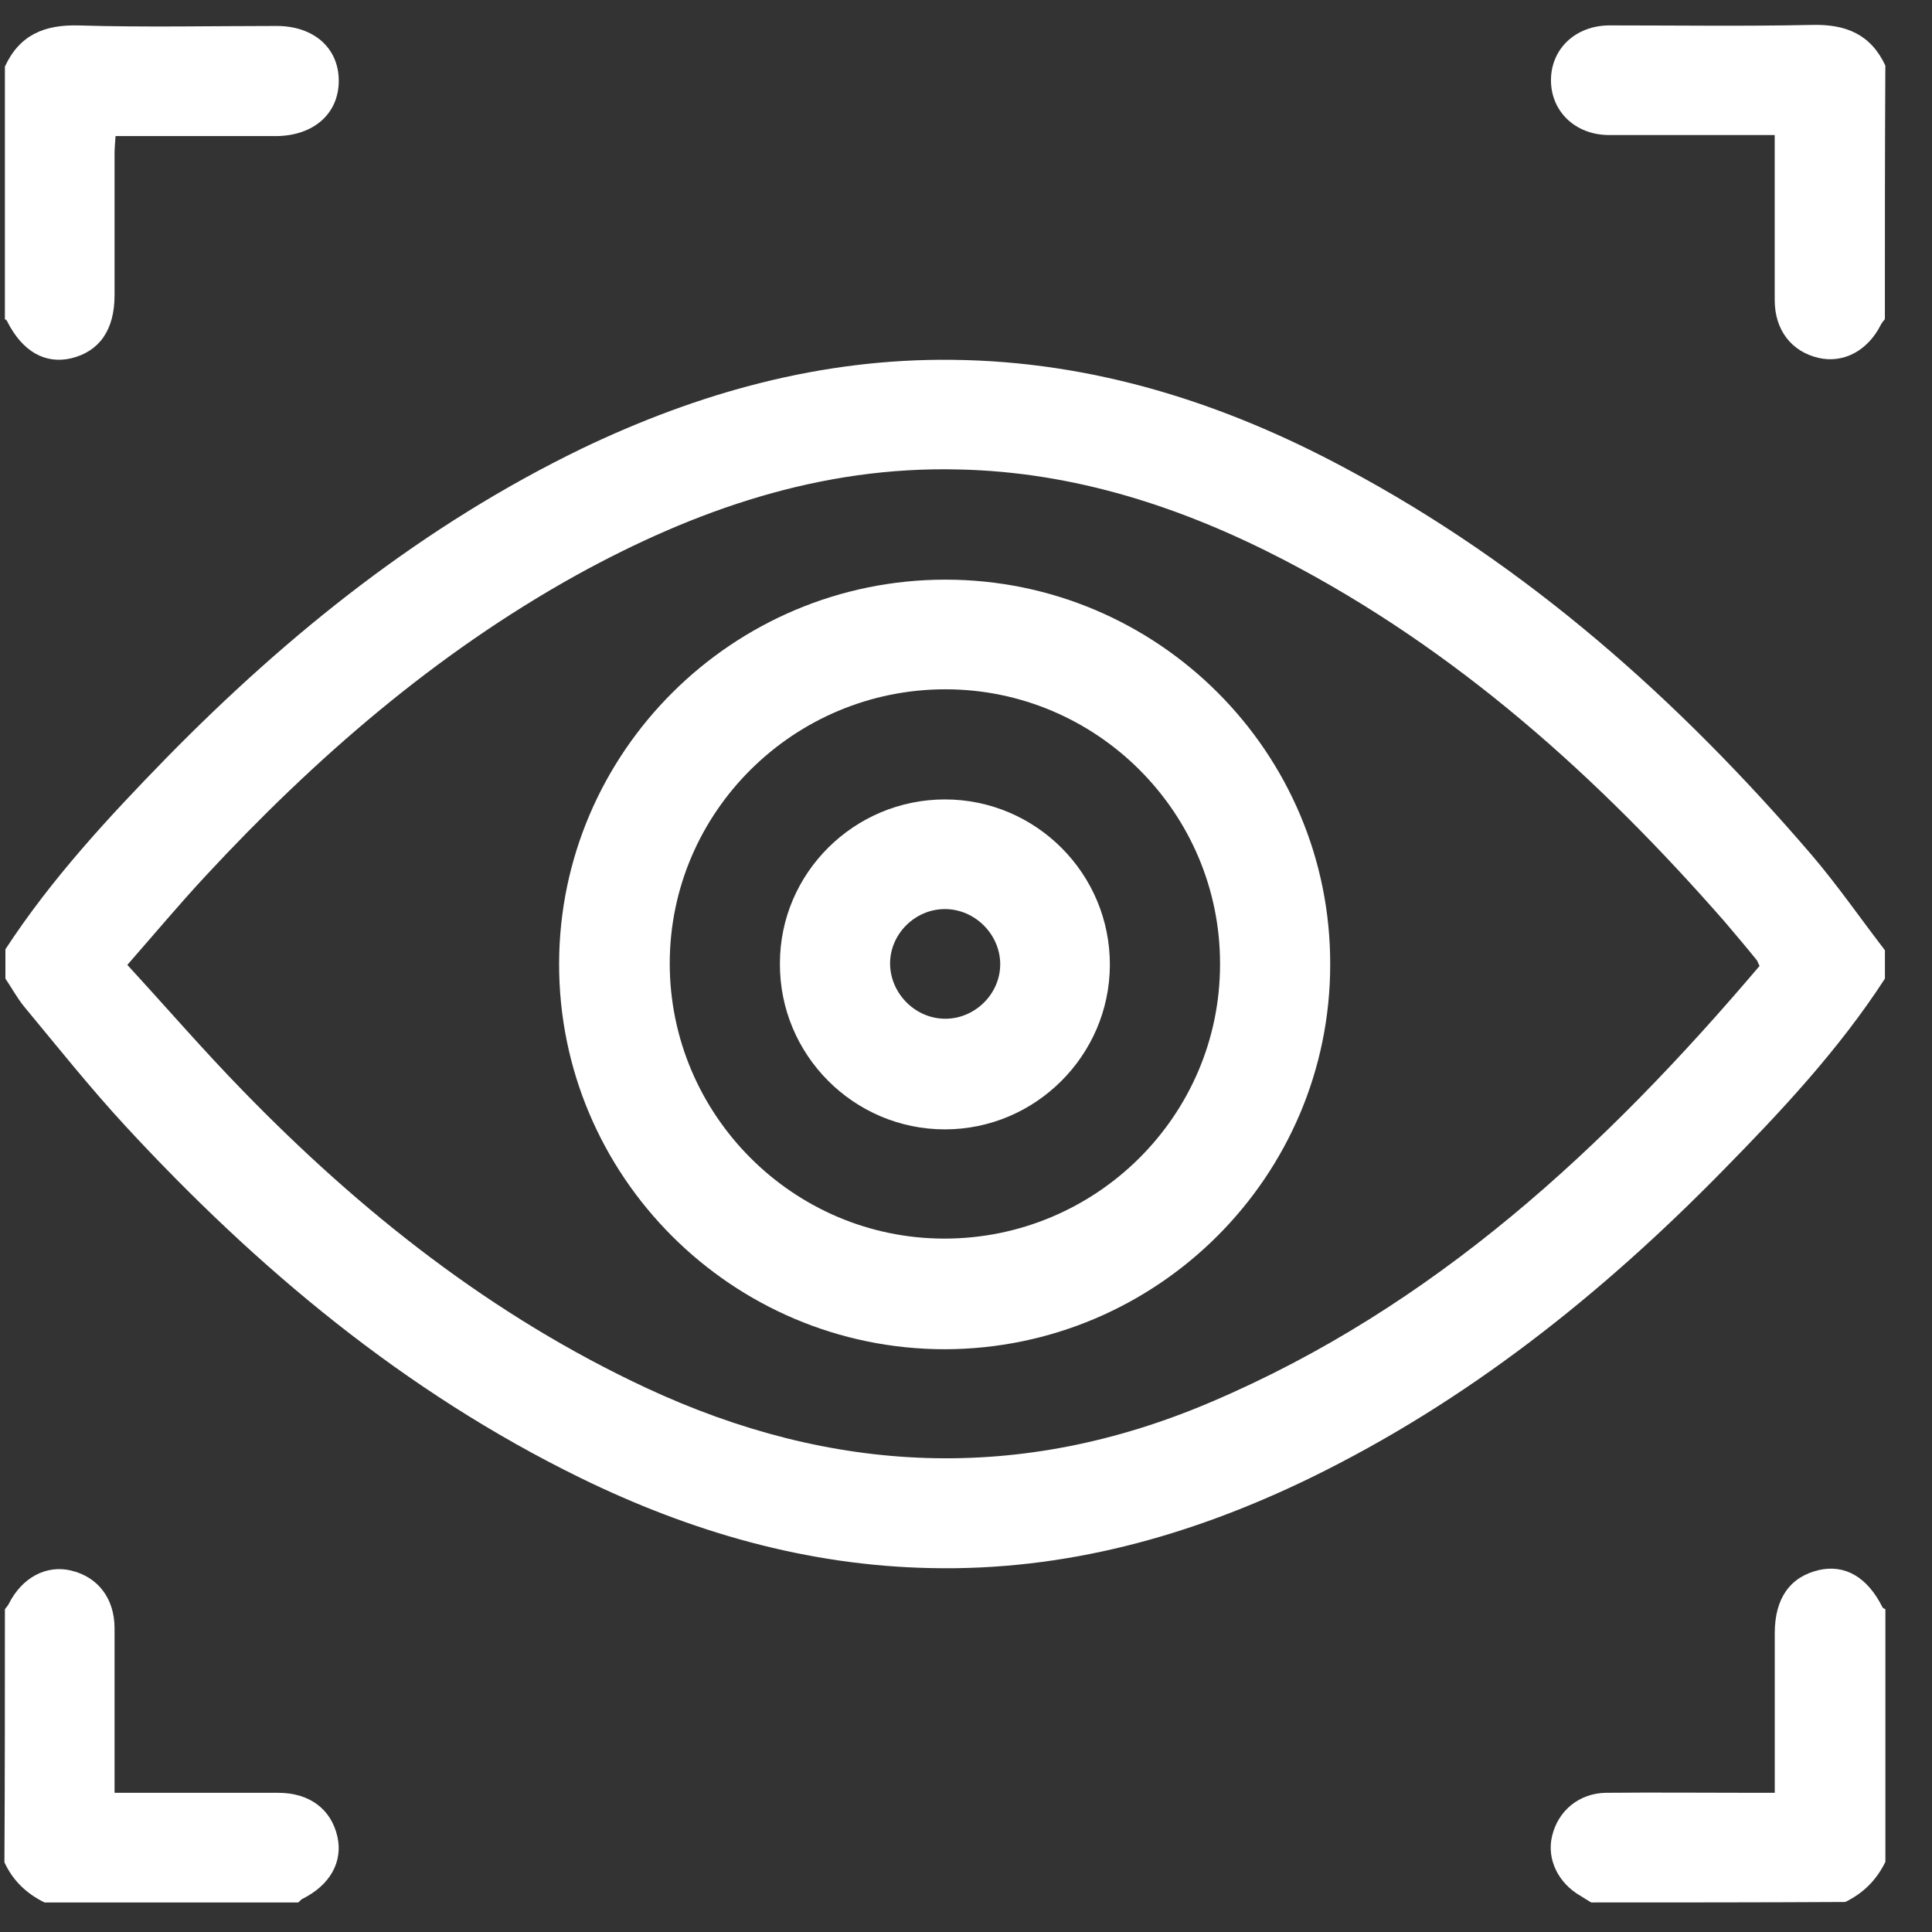 <svg width="41" height="41" viewBox="0 0 41 41" fill="none" xmlns="http://www.w3.org/2000/svg">
<rect x="0" y="0" width="41" height="41" fill="#333333" stroke="none"/>
<g clip-path="url(#clip0_3_78)">
<path d="M40.001 20.768C39.024 22.275 37.798 23.584 36.552 24.851C33.975 27.48 31.128 29.745 27.803 31.366C25.258 32.602 22.598 33.34 19.752 33.277C17.123 33.225 14.661 32.508 12.323 31.366C8.583 29.537 5.455 26.919 2.661 23.895C1.913 23.085 1.227 22.223 0.52 21.371C0.365 21.184 0.25 20.966 0.115 20.768C0.115 20.56 0.115 20.353 0.115 20.145C1.092 18.649 2.297 17.35 3.533 16.082C6.131 13.433 8.988 11.147 12.354 9.516C14.827 8.332 17.424 7.605 20.209 7.636C23.191 7.667 25.954 8.54 28.562 9.942C32.416 11.999 35.617 14.846 38.443 18.14C38.993 18.784 39.481 19.49 40.001 20.166C40.001 20.353 40.001 20.56 40.001 20.768ZM37.341 20.498C37.3 20.425 37.3 20.394 37.279 20.373C37.061 20.103 36.832 19.833 36.603 19.563C33.913 16.488 30.91 13.786 27.253 11.885C25.092 10.763 22.806 10.015 20.344 9.963C17.414 9.89 14.754 10.815 12.229 12.207C9.237 13.87 6.692 16.082 4.375 18.576C3.814 19.179 3.284 19.812 2.702 20.477C3.544 21.392 4.323 22.296 5.154 23.147C7.658 25.724 10.443 27.927 13.715 29.454C17.663 31.293 21.653 31.48 25.695 29.755C30.432 27.74 34.069 24.353 37.341 20.498Z" fill="white"/>
<path d="M0.104 1.413C0.415 0.738 0.945 0.52 1.672 0.54C3.075 0.582 4.478 0.551 5.87 0.551C6.659 0.551 7.189 1.018 7.189 1.714C7.189 2.411 6.659 2.878 5.87 2.888C4.748 2.888 3.615 2.888 2.452 2.888C2.441 3.034 2.431 3.159 2.431 3.273C2.431 4.27 2.431 5.268 2.431 6.265C2.431 7.003 2.109 7.46 1.506 7.605C0.955 7.73 0.478 7.46 0.155 6.826C0.155 6.805 0.124 6.785 0.104 6.774C0.104 4.987 0.104 3.2 0.104 1.413Z" fill="white"/>
<path d="M40 6.773C39.969 6.814 39.937 6.846 39.917 6.887C39.636 7.448 39.117 7.718 38.587 7.594C38.015 7.459 37.662 7.001 37.662 6.368C37.662 5.318 37.662 4.269 37.662 3.22C37.662 3.116 37.662 3.022 37.662 2.866C37.444 2.866 37.257 2.866 37.07 2.866C36.093 2.866 35.127 2.866 34.15 2.866C33.434 2.866 32.914 2.368 32.914 1.703C32.914 1.038 33.434 0.539 34.161 0.539C35.584 0.539 37.018 0.56 38.441 0.529C39.169 0.508 39.699 0.726 40.01 1.391C40 3.199 40 4.986 40 6.773Z" fill="white"/>
<path d="M0.104 34.15C0.135 34.108 0.166 34.077 0.187 34.035C0.468 33.474 0.987 33.204 1.507 33.329C2.078 33.464 2.431 33.921 2.431 34.555C2.431 35.604 2.431 36.654 2.431 37.692C2.431 37.796 2.431 37.9 2.431 38.046C2.66 38.046 2.857 38.046 3.065 38.046C4.011 38.046 4.956 38.046 5.902 38.046C6.566 38.046 7.024 38.389 7.159 38.97C7.283 39.511 7.003 40.009 6.411 40.3C6.379 40.321 6.359 40.352 6.328 40.373C4.54 40.373 2.743 40.373 0.946 40.373C0.561 40.186 0.27 39.905 0.094 39.521C0.104 37.724 0.104 35.937 0.104 34.15Z" fill="white"/>
<path d="M33.767 40.373C33.694 40.332 33.621 40.28 33.549 40.238C33.071 39.968 32.821 39.459 32.936 38.971C33.06 38.43 33.507 38.056 34.078 38.046C35.117 38.036 36.157 38.046 37.185 38.046C37.331 38.046 37.466 38.046 37.663 38.046C37.663 37.641 37.663 37.256 37.663 36.872C37.663 36.134 37.663 35.397 37.663 34.659C37.663 33.921 37.985 33.464 38.598 33.319C39.149 33.194 39.627 33.464 39.949 34.108C39.959 34.129 39.99 34.139 40.011 34.15C40.011 35.937 40.011 37.724 40.011 39.511C39.824 39.895 39.544 40.176 39.159 40.363C37.351 40.373 35.554 40.373 33.767 40.373Z" fill="white"/>
<path d="M28.229 20.467C28.229 24.966 24.561 28.623 20.052 28.633C15.533 28.633 11.855 24.955 11.865 20.446C11.876 15.958 15.554 12.301 20.063 12.301C24.572 12.301 28.239 15.968 28.229 20.467ZM20.063 14.628C16.842 14.628 14.213 17.236 14.213 20.446C14.213 23.657 16.831 26.285 20.042 26.285C23.263 26.285 25.891 23.677 25.891 20.467C25.902 17.257 23.283 14.628 20.063 14.628Z" fill="white"/>
<path d="M20.052 16.965C21.985 16.965 23.564 18.544 23.553 20.487C23.543 22.399 21.974 23.967 20.052 23.967C18.12 23.967 16.54 22.388 16.551 20.445C16.551 18.523 18.13 16.965 20.052 16.965ZM20.052 19.292C19.418 19.292 18.889 19.822 18.889 20.445C18.889 21.069 19.408 21.609 20.042 21.619C20.686 21.63 21.236 21.09 21.226 20.445C21.216 19.822 20.686 19.292 20.052 19.292Z" fill="white"/>
</g>
<defs>
<clipPath id="clip0_3_78">
<rect width="41" height="40" fill="white" transform="translate(0 0.436)"/>
</clipPath>
</defs>
</svg>
